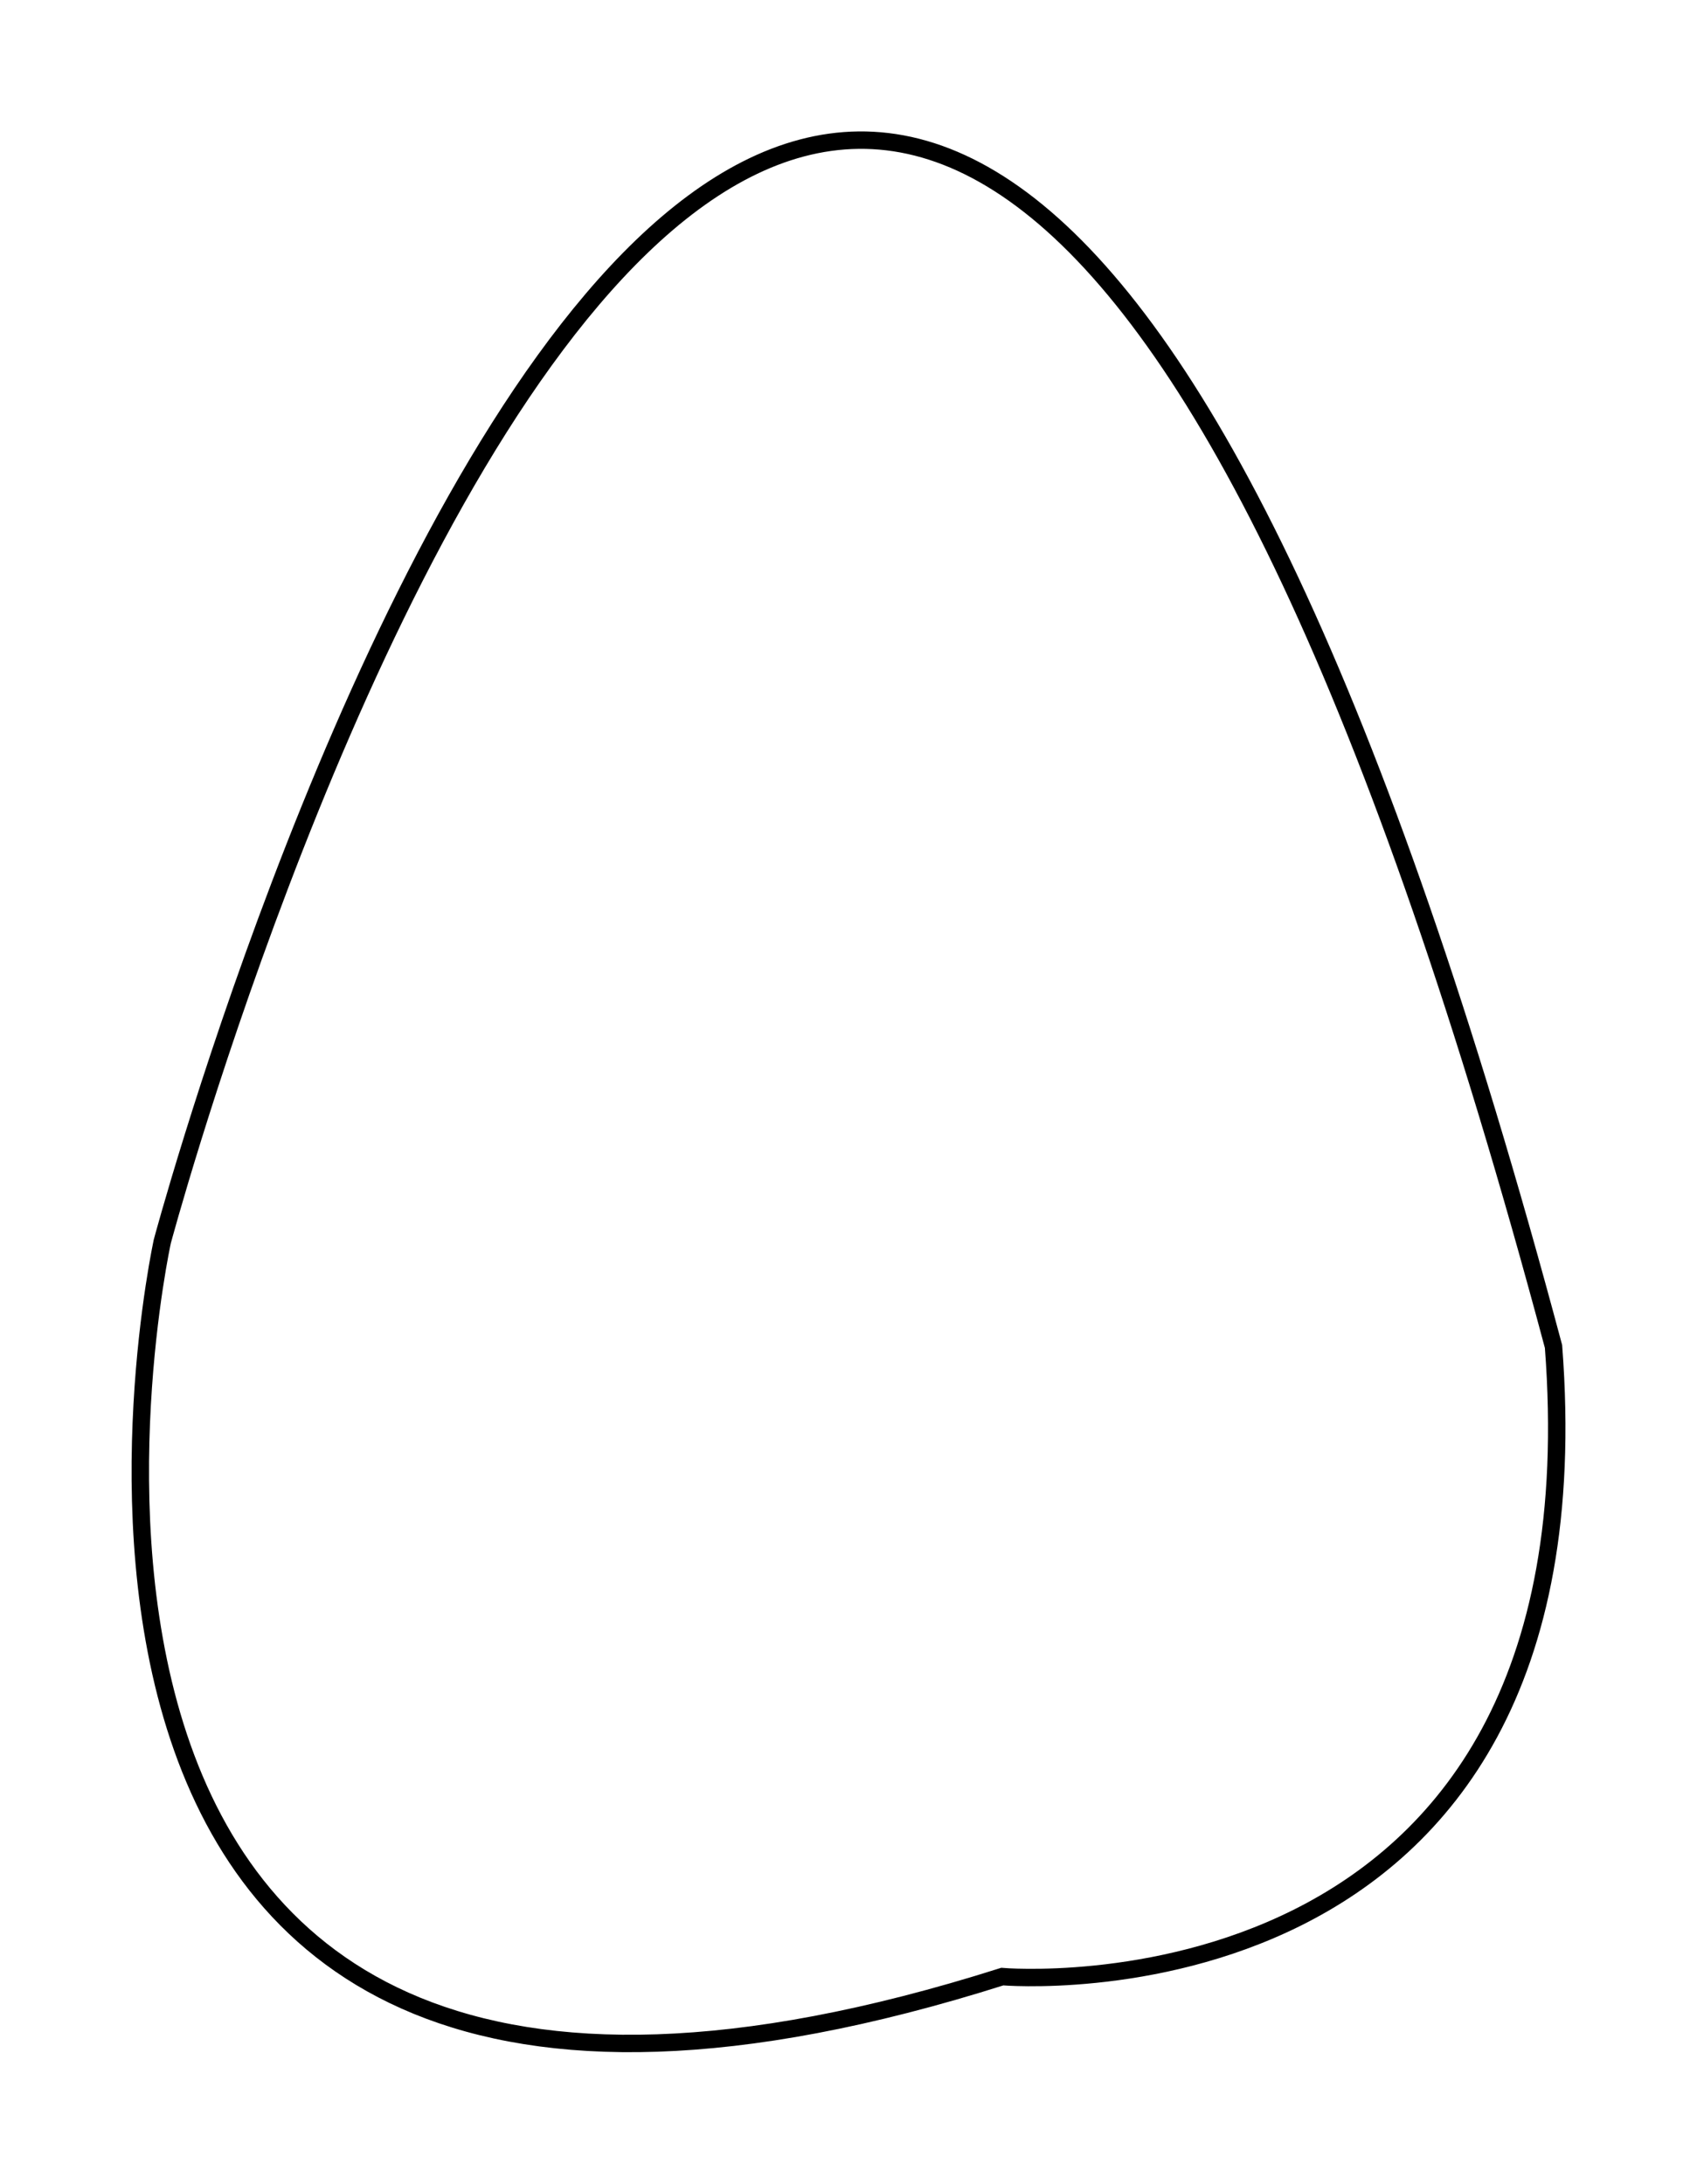 <?xml version="1.0" encoding="UTF-8" standalone="no"?>
<!-- Created with Inkscape (http://www.inkscape.org/) -->

<svg
   xmlns:dc="http://purl.org/dc/elements/1.1/"
   xmlns:cc="http://creativecommons.org/ns#"
   xmlns:rdf="http://www.w3.org/1999/02/22-rdf-syntax-ns#"
   xmlns:svg="http://www.w3.org/2000/svg"
   xmlns="http://www.w3.org/2000/svg"
   xmlns:sodipodi="http://sodipodi.sourceforge.net/DTD/sodipodi-0.dtd"
   xmlns:inkscape="http://www.inkscape.org/namespaces/inkscape"
   width="25.807mm"
   height="33.204mm"
   viewBox="0 0 25.807 33.204"
   version="1.1"
   id="svg1595"
   inkscape:version="0.92.3 (2405546, 2018-03-11)"
   sodipodi:docname="seed.svg"
   inkscape:export-filename="/home/att/w/ja/f/magocska.svg.png"
   inkscape:export-xdpi="89.584442"
   inkscape:export-ydpi="89.584442">
  <defs
     id="defs1589" />
  <sodipodi:namedview
     id="base"
     pagecolor="#ffffff"
     bordercolor="#666666"
     borderopacity="1.0"
     inkscape:pageopacity="0.0"
     inkscape:pageshadow="2"
     inkscape:zoom="0.66279461"
     inkscape:cx="-87.416313"
     inkscape:cy="159.761"
     inkscape:document-units="mm"
     inkscape:current-layer="layer1"
     showgrid="false"
     inkscape:window-width="1680"
     inkscape:window-height="965"
     inkscape:window-x="0"
     inkscape:window-y="28"
     inkscape:window-maximized="1"
     fit-margin-top="2"
     fit-margin-left="2"
     fit-margin-right="2"
     fit-margin-bottom="2" />
  <g
     inkscape:label="1. réteg"
     inkscape:groupmode="layer"
     id="layer1"
     transform="translate(-69.786,-157.566)">
    <path
       style="fill:none;stroke:#000000;stroke-width:0.265px;stroke-linecap:butt;stroke-linejoin:miter;stroke-opacity:1"
       d="m 72.254,176.444 c 0,0 -3.593,16.367 12.774,11.177 0,0 9.181,0.798 8.383,-9.581 -10.778,-40.319 -21.157,-1.597 -21.157,-1.597 z"
       id="path1599"
       inkscape:connector-curvature="0"
       sodipodi:nodetypes="ccc" />
  </g>
</svg>
